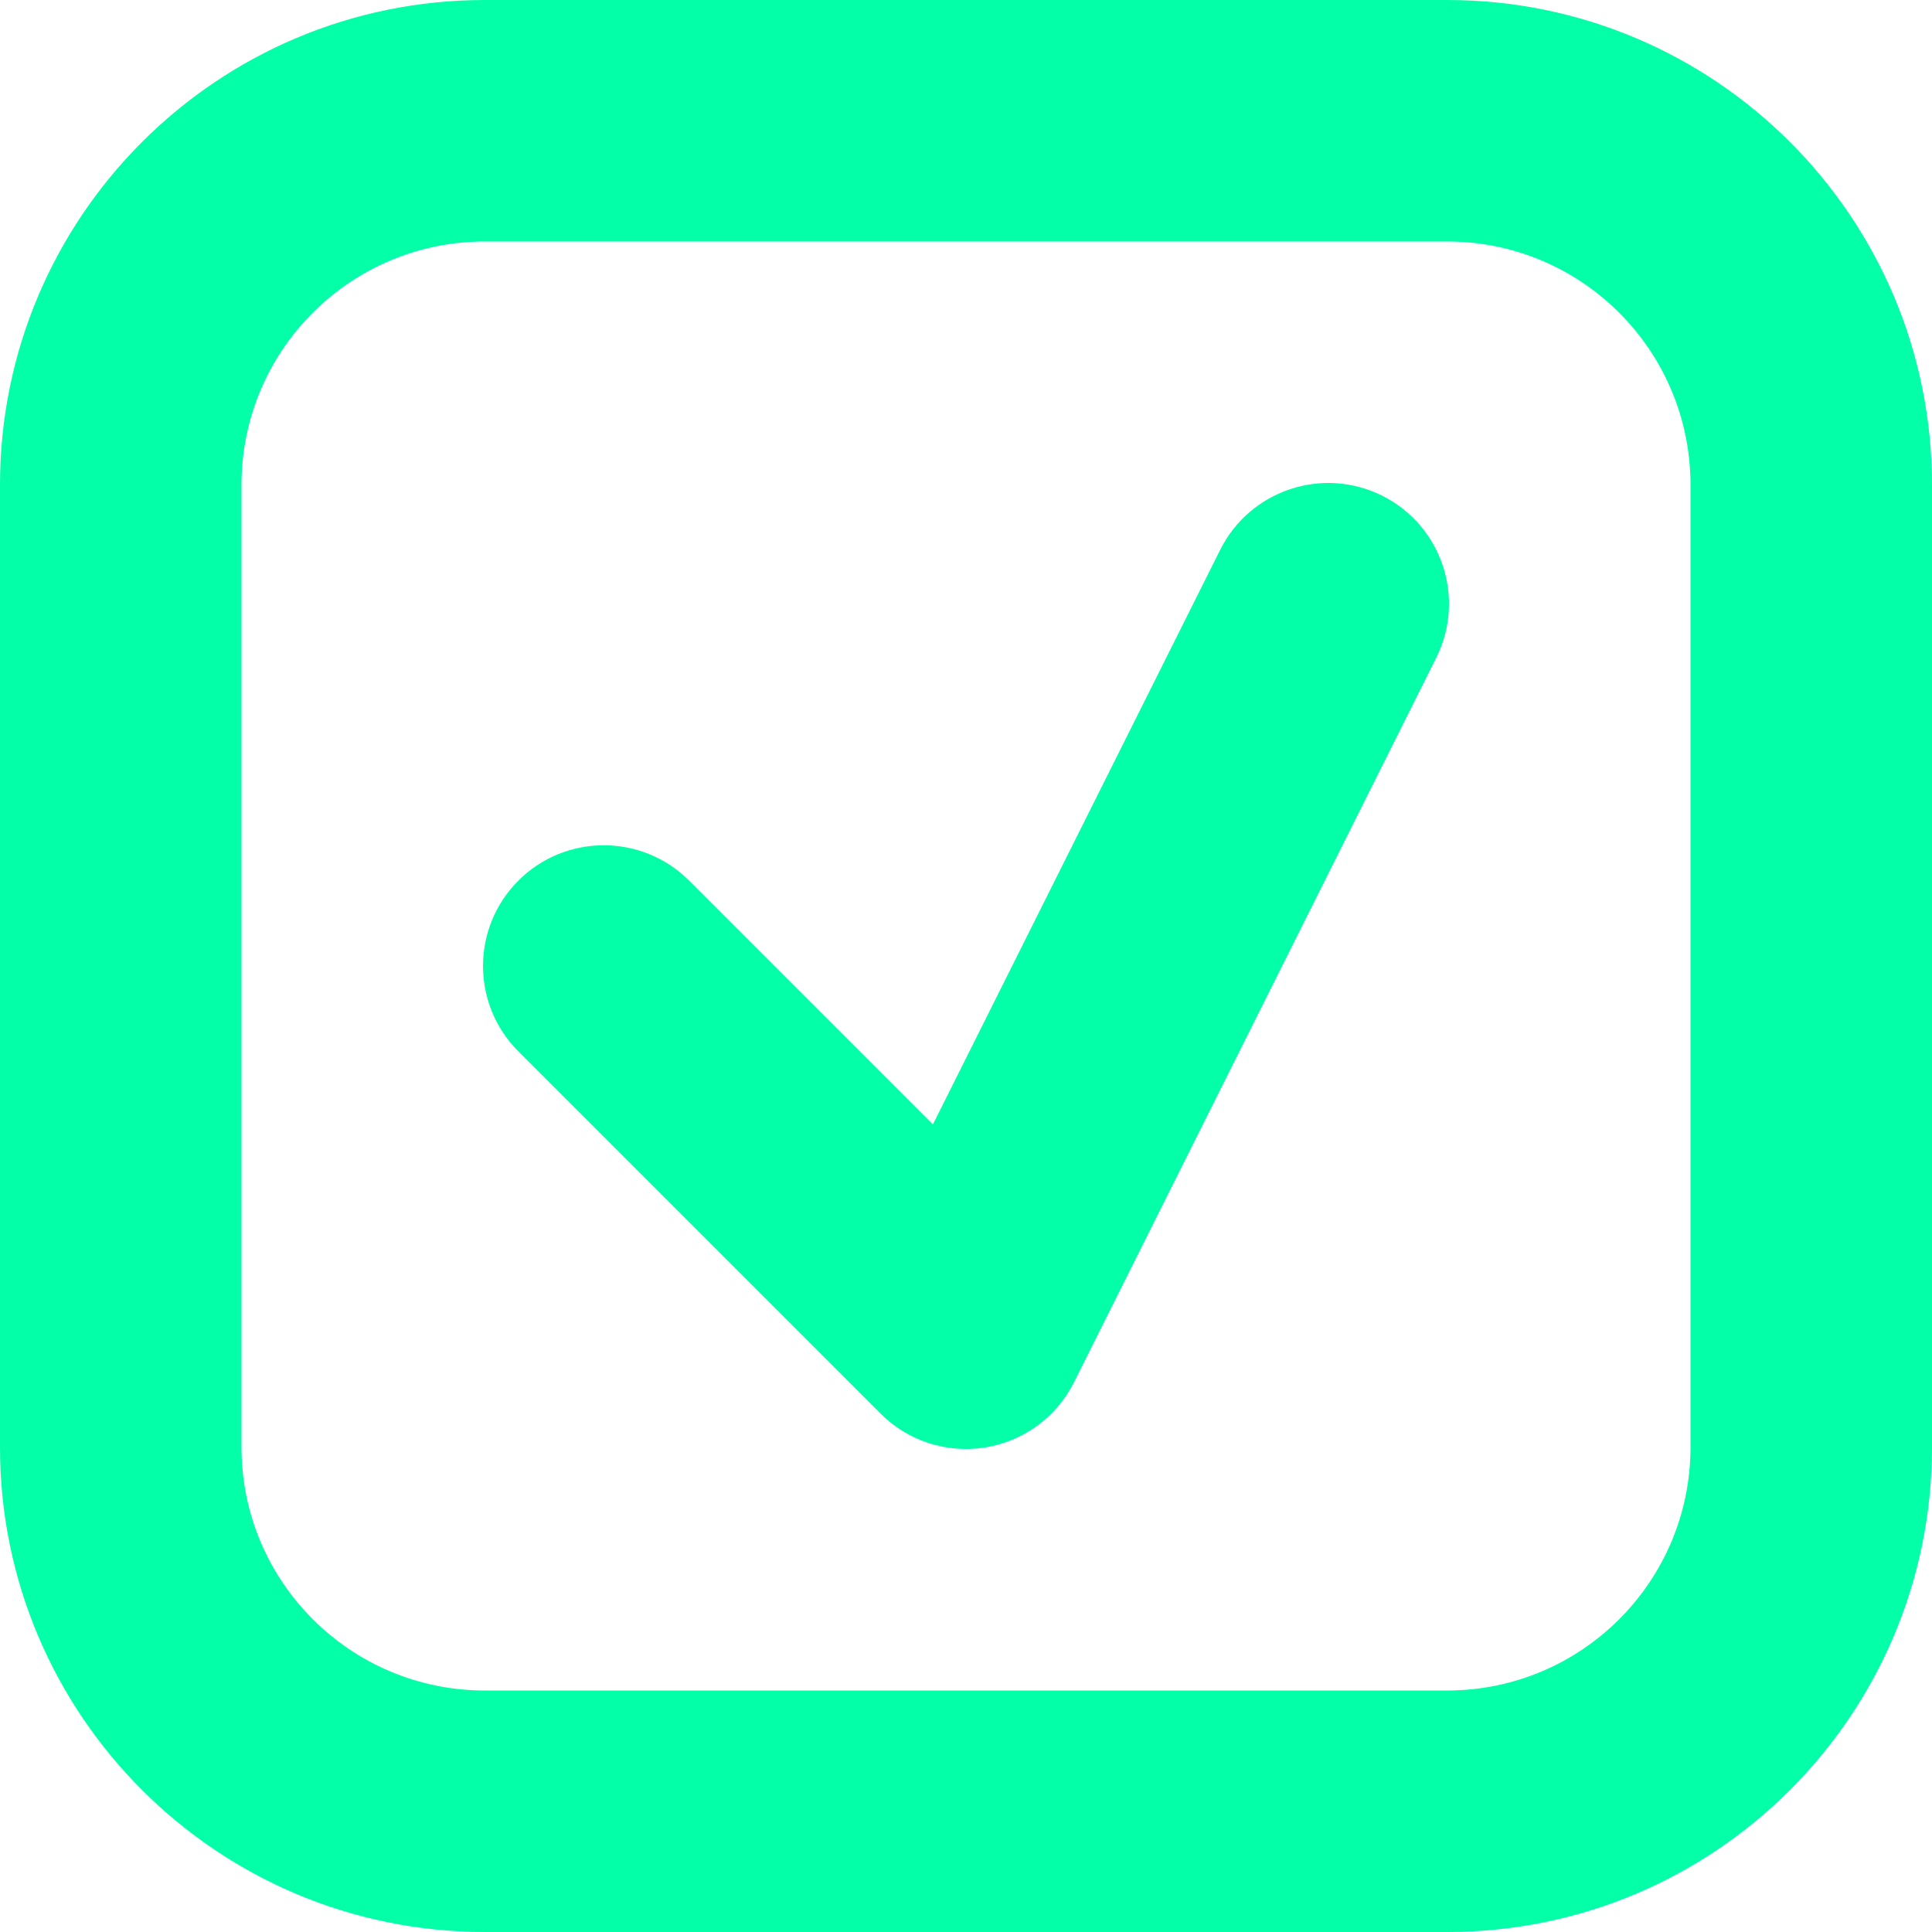 <svg xmlns="http://www.w3.org/2000/svg" width="35" height="35" viewBox="0 0 35 35" fill="none"><path fill-rule="evenodd" clip-rule="evenodd" d="M35 8.784C35 3.933 31.068 0 26.217 0C21.064 0 13.936 0 8.784 0C3.933 0 0 3.933 0 8.784V26.217C0 31.068 3.933 35 8.784 35H26.217C31.068 35 35 31.068 35 26.217V8.784ZM30.625 8.783V26.217C30.625 28.651 28.651 30.625 26.217 30.625H8.784C6.349 30.625 4.375 28.651 4.375 26.217V8.784C4.375 6.349 6.349 4.375 8.783 4.375H26.217C28.651 4.375 30.625 6.349 30.625 8.783ZM9.391 19.047L15.953 25.609C16.45 26.107 17.156 26.334 17.851 26.222C18.545 26.109 19.142 25.67 19.457 25.041L26.019 11.916C26.559 10.836 26.121 9.521 25.041 8.981C23.961 8.441 22.646 8.879 22.106 9.959L16.901 20.37L12.484 15.953C11.631 15.1 10.244 15.1 9.391 15.953C8.537 16.807 8.537 18.193 9.391 19.047Z" fill="#03FFA7"></path></svg>